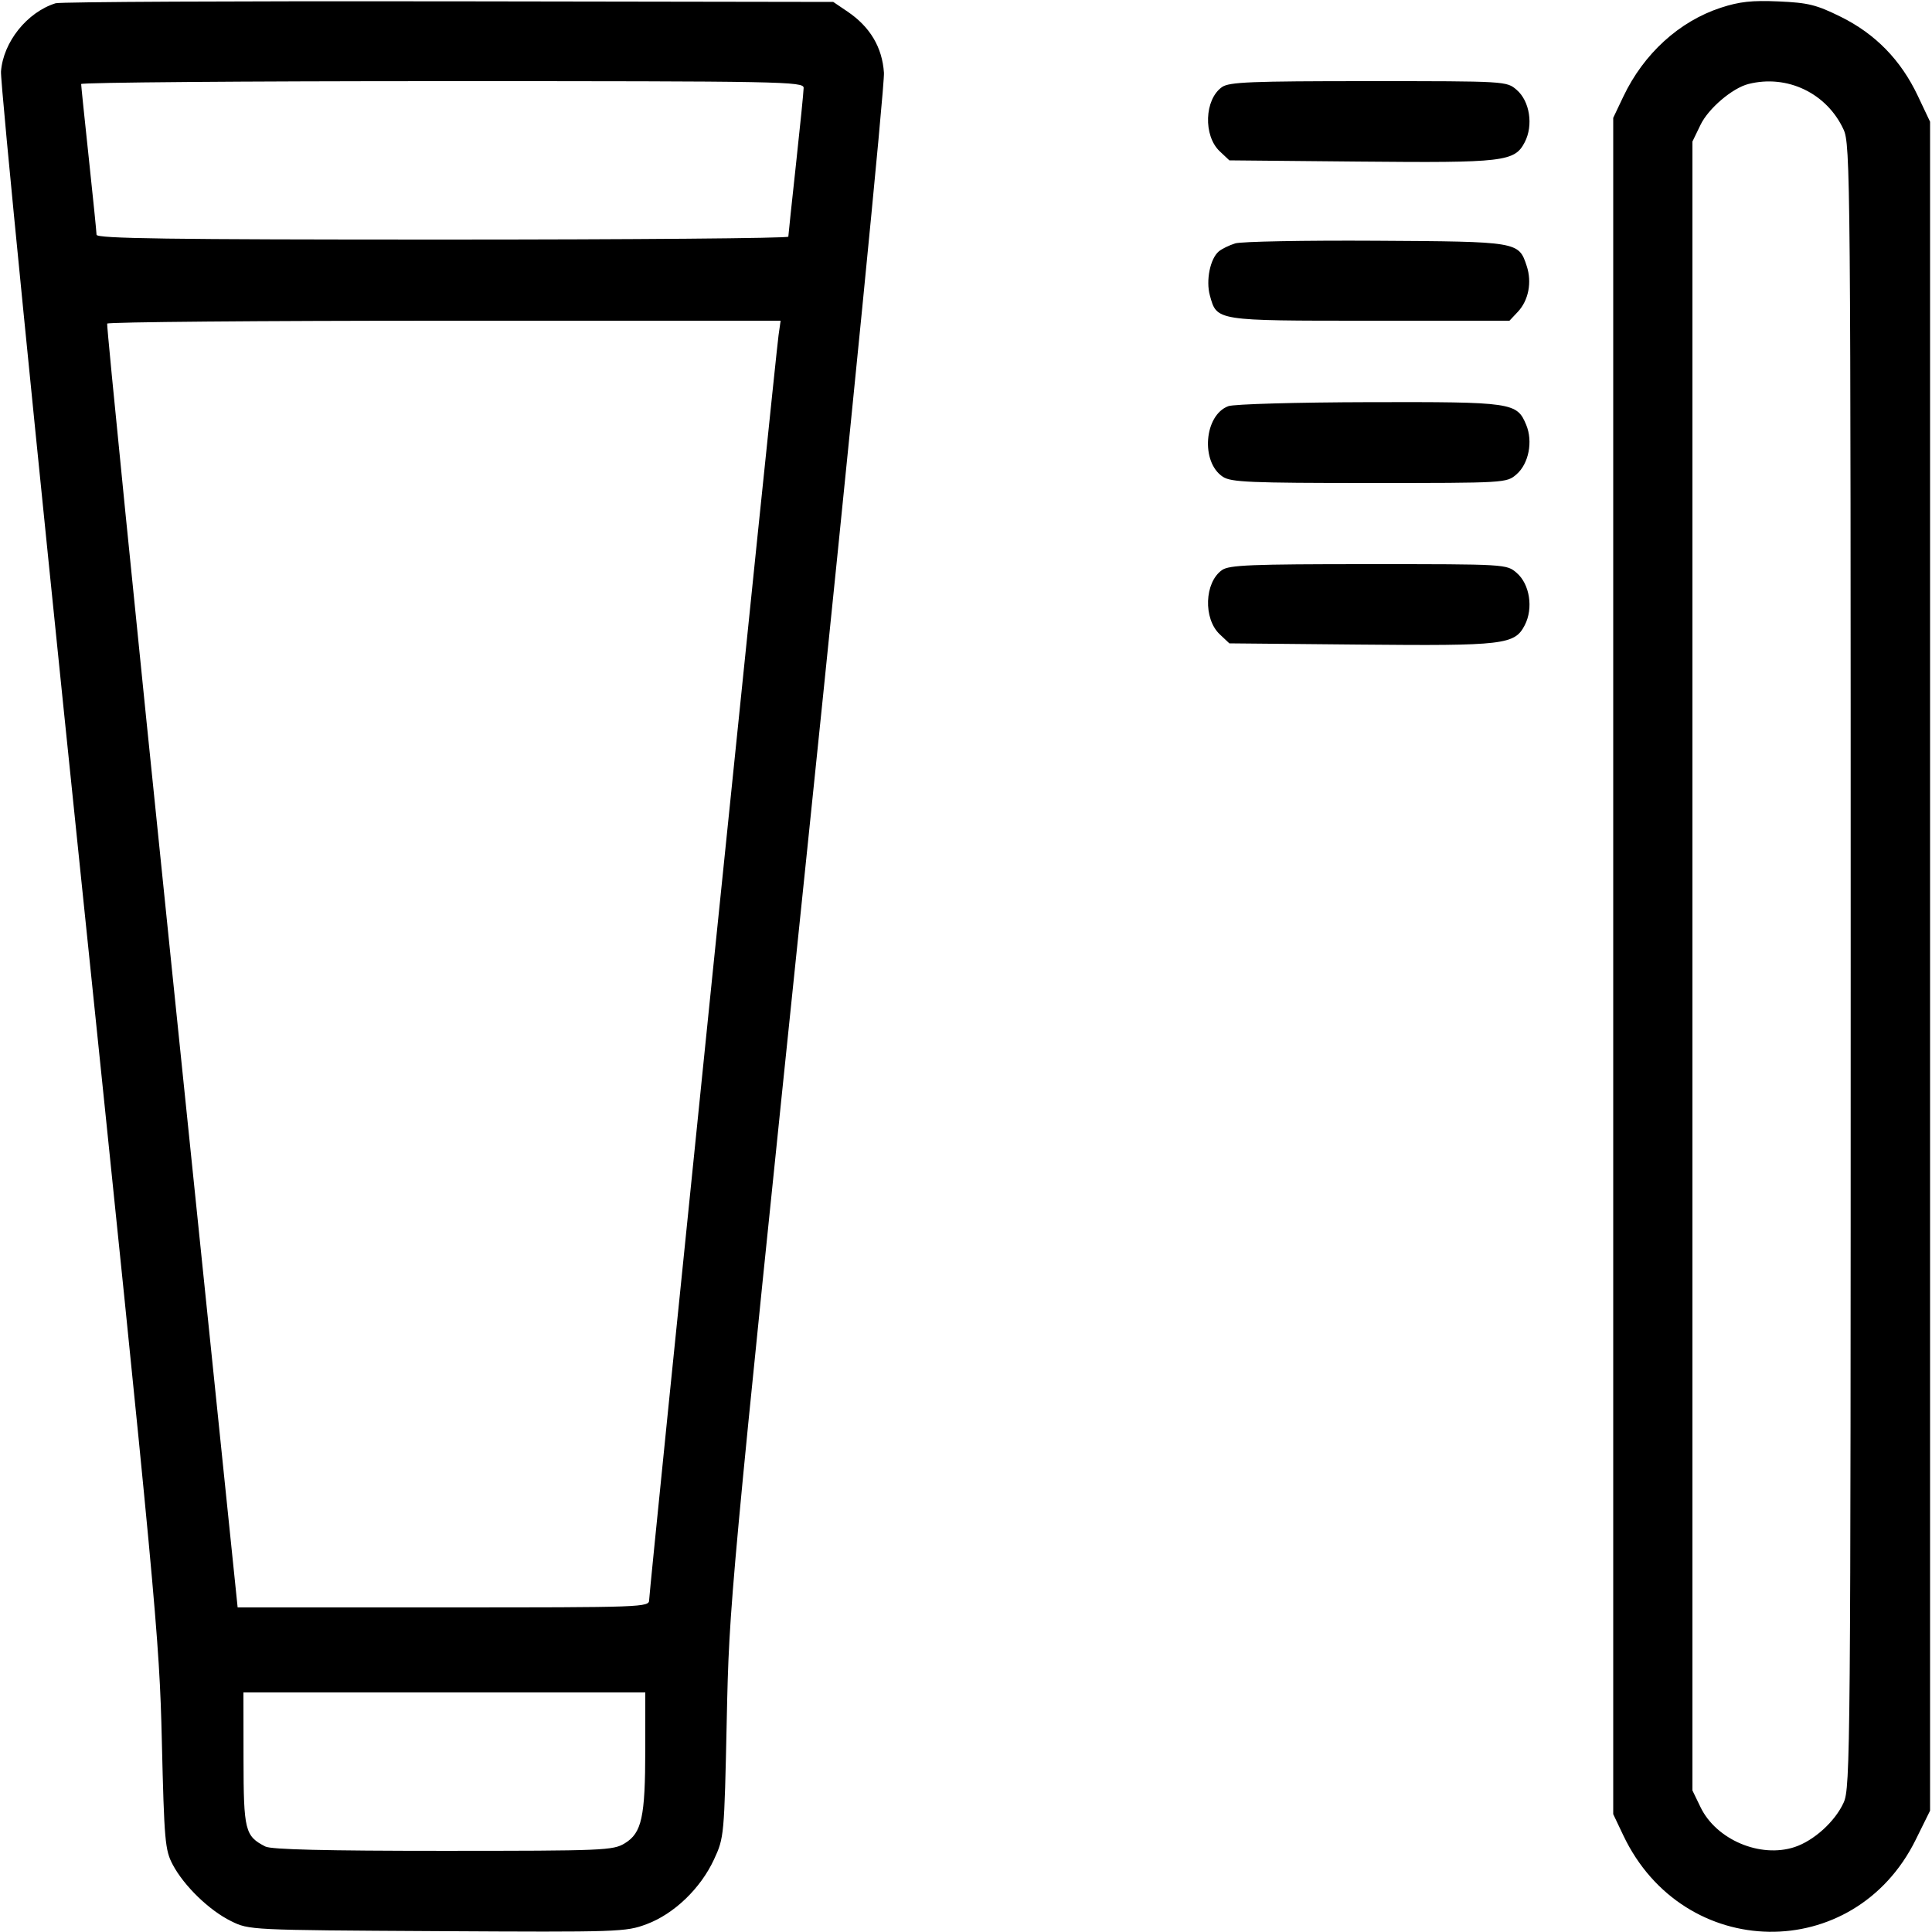 <svg xmlns="http://www.w3.org/2000/svg" viewBox="0 0 500 500" version="1.1">
	<path d="M 14.393 0.842 C 7.022 3.143, 0.834 10.873, 0.258 18.500 C 0.050 21.250, 9.180 113.275, 20.548 223 C 40.408 414.707, 41.241 423.594, 41.883 450.500 C 42.503 476.478, 42.706 478.793, 44.694 482.551 C 47.618 488.077, 54.146 494.400, 59.805 497.187 C 64.491 499.495, 64.598 499.501, 113.140 499.777 C 160.373 500.047, 161.940 499.994, 167.361 497.966 C 174.461 495.310, 181.312 488.725, 184.785 481.220 C 187.408 475.551, 187.438 475.230, 188.085 445 C 188.736 414.580, 188.791 413.987, 208.942 219.500 C 220.156 111.269, 228.977 21.977, 228.765 18.831 C 228.322 12.238, 225.173 6.949, 219.340 3 L 215.647 0.500 116.074 0.342 C 61.308 0.256, 15.552 0.481, 14.393 0.842 M 445.338 2.001 C 434.578 5.524, 425.390 13.902, 420.114 25 L 417.500 30.500 417.500 250 L 417.500 469.500 420.114 475 C 435.674 507.732, 479.832 508.399, 495.774 476.142 L 499.500 468.604 499.500 250.052 L 499.500 31.500 496.315 24.777 C 491.937 15.535, 485.344 8.774, 476.401 4.354 C 470.068 1.224, 467.976 0.706, 460.311 0.369 C 453.401 0.066, 450.171 0.418, 445.338 2.001 M 21.003 21.750 C 21.004 22.163, 21.897 30.825, 22.987 41 C 24.076 51.175, 24.975 60.063, 24.984 60.750 C 24.997 61.741, 43.575 62, 114.500 62 C 163.725 62, 204.008 61.663, 204.018 61.250 C 204.028 60.837, 204.920 52.400, 206 42.500 C 207.080 32.600, 207.972 23.712, 207.982 22.750 C 207.999 21.096, 202.888 21, 114.500 21 C 63.075 21, 21.001 21.337, 21.003 21.750 M 316.261 22.529 C 311.699 25.725, 311.371 35.120, 315.681 39.171 L 318.158 41.500 351.829 41.817 C 389.264 42.169, 391.993 41.849, 394.604 36.799 C 396.871 32.415, 395.905 26.175, 392.506 23.252 C 389.897 21.007, 389.777 21, 354.167 21 C 323.727 21, 318.122 21.226, 316.261 22.529 M 452.505 21.737 C 448.333 22.792, 442.154 28.051, 440.099 32.296 L 438 36.631 438 250 L 438 463.369 440.099 467.704 C 444.178 476.130, 455.559 480.951, 464.448 478.017 C 469.441 476.369, 474.908 471.410, 477.135 466.509 C 478.878 462.672, 478.956 453.406, 478.956 250 C 478.956 45.270, 478.888 37.354, 477.104 33.500 C 472.751 24.098, 462.518 19.204, 452.505 21.737 M 319.686 62.986 C 318.138 63.467, 316.234 64.391, 315.453 65.039 C 313.192 66.915, 312.040 72.560, 313.119 76.471 C 314.942 83.072, 314.486 83, 354.548 83 L 390.651 83 392.810 80.702 C 395.596 77.737, 396.503 73.054, 395.109 68.832 C 393.028 62.525, 393 62.520, 356 62.305 C 337.575 62.198, 321.234 62.505, 319.686 62.986 M 27.737 83.750 C 27.528 84.162, 35.039 159.087, 44.428 250.248 L 61.500 415.997 114.750 415.998 C 166.739 416, 168 415.954, 168 414.065 C 168 411.840, 200.681 92.427, 201.490 86.750 L 202.024 83 115.071 83 C 67.247 83, 27.947 83.338, 27.737 83.750 M 317.901 105.112 C 311.623 107.416, 310.679 119.594, 316.483 123.397 C 318.611 124.792, 323.544 125, 354.409 125 C 389.769 125, 389.897 124.992, 392.478 122.750 C 395.636 120.006, 396.764 114.259, 394.987 109.969 C 392.576 104.147, 391.505 103.992, 354.300 104.079 C 335.560 104.123, 319.342 104.583, 317.901 105.112 M 316.261 147.529 C 311.699 150.725, 311.371 160.120, 315.681 164.171 L 318.158 166.500 351.829 166.817 C 389.264 167.169, 391.993 166.849, 394.604 161.799 C 396.871 157.415, 395.905 151.175, 392.506 148.252 C 389.897 146.007, 389.777 146, 354.167 146 C 323.727 146, 318.122 146.226, 316.261 147.529 M 63.022 455.250 C 63.046 473.758, 63.402 475.182, 68.684 477.883 C 70.195 478.656, 84.377 478.999, 114.684 478.996 C 156.318 478.993, 158.659 478.896, 161.689 477.048 C 166.097 474.360, 166.988 470.283, 166.994 452.750 L 167 438 115 438 L 63 438 63.022 455.250" stroke="none" fill="currentColor" fill-rule="evenodd"></path>
</svg>
